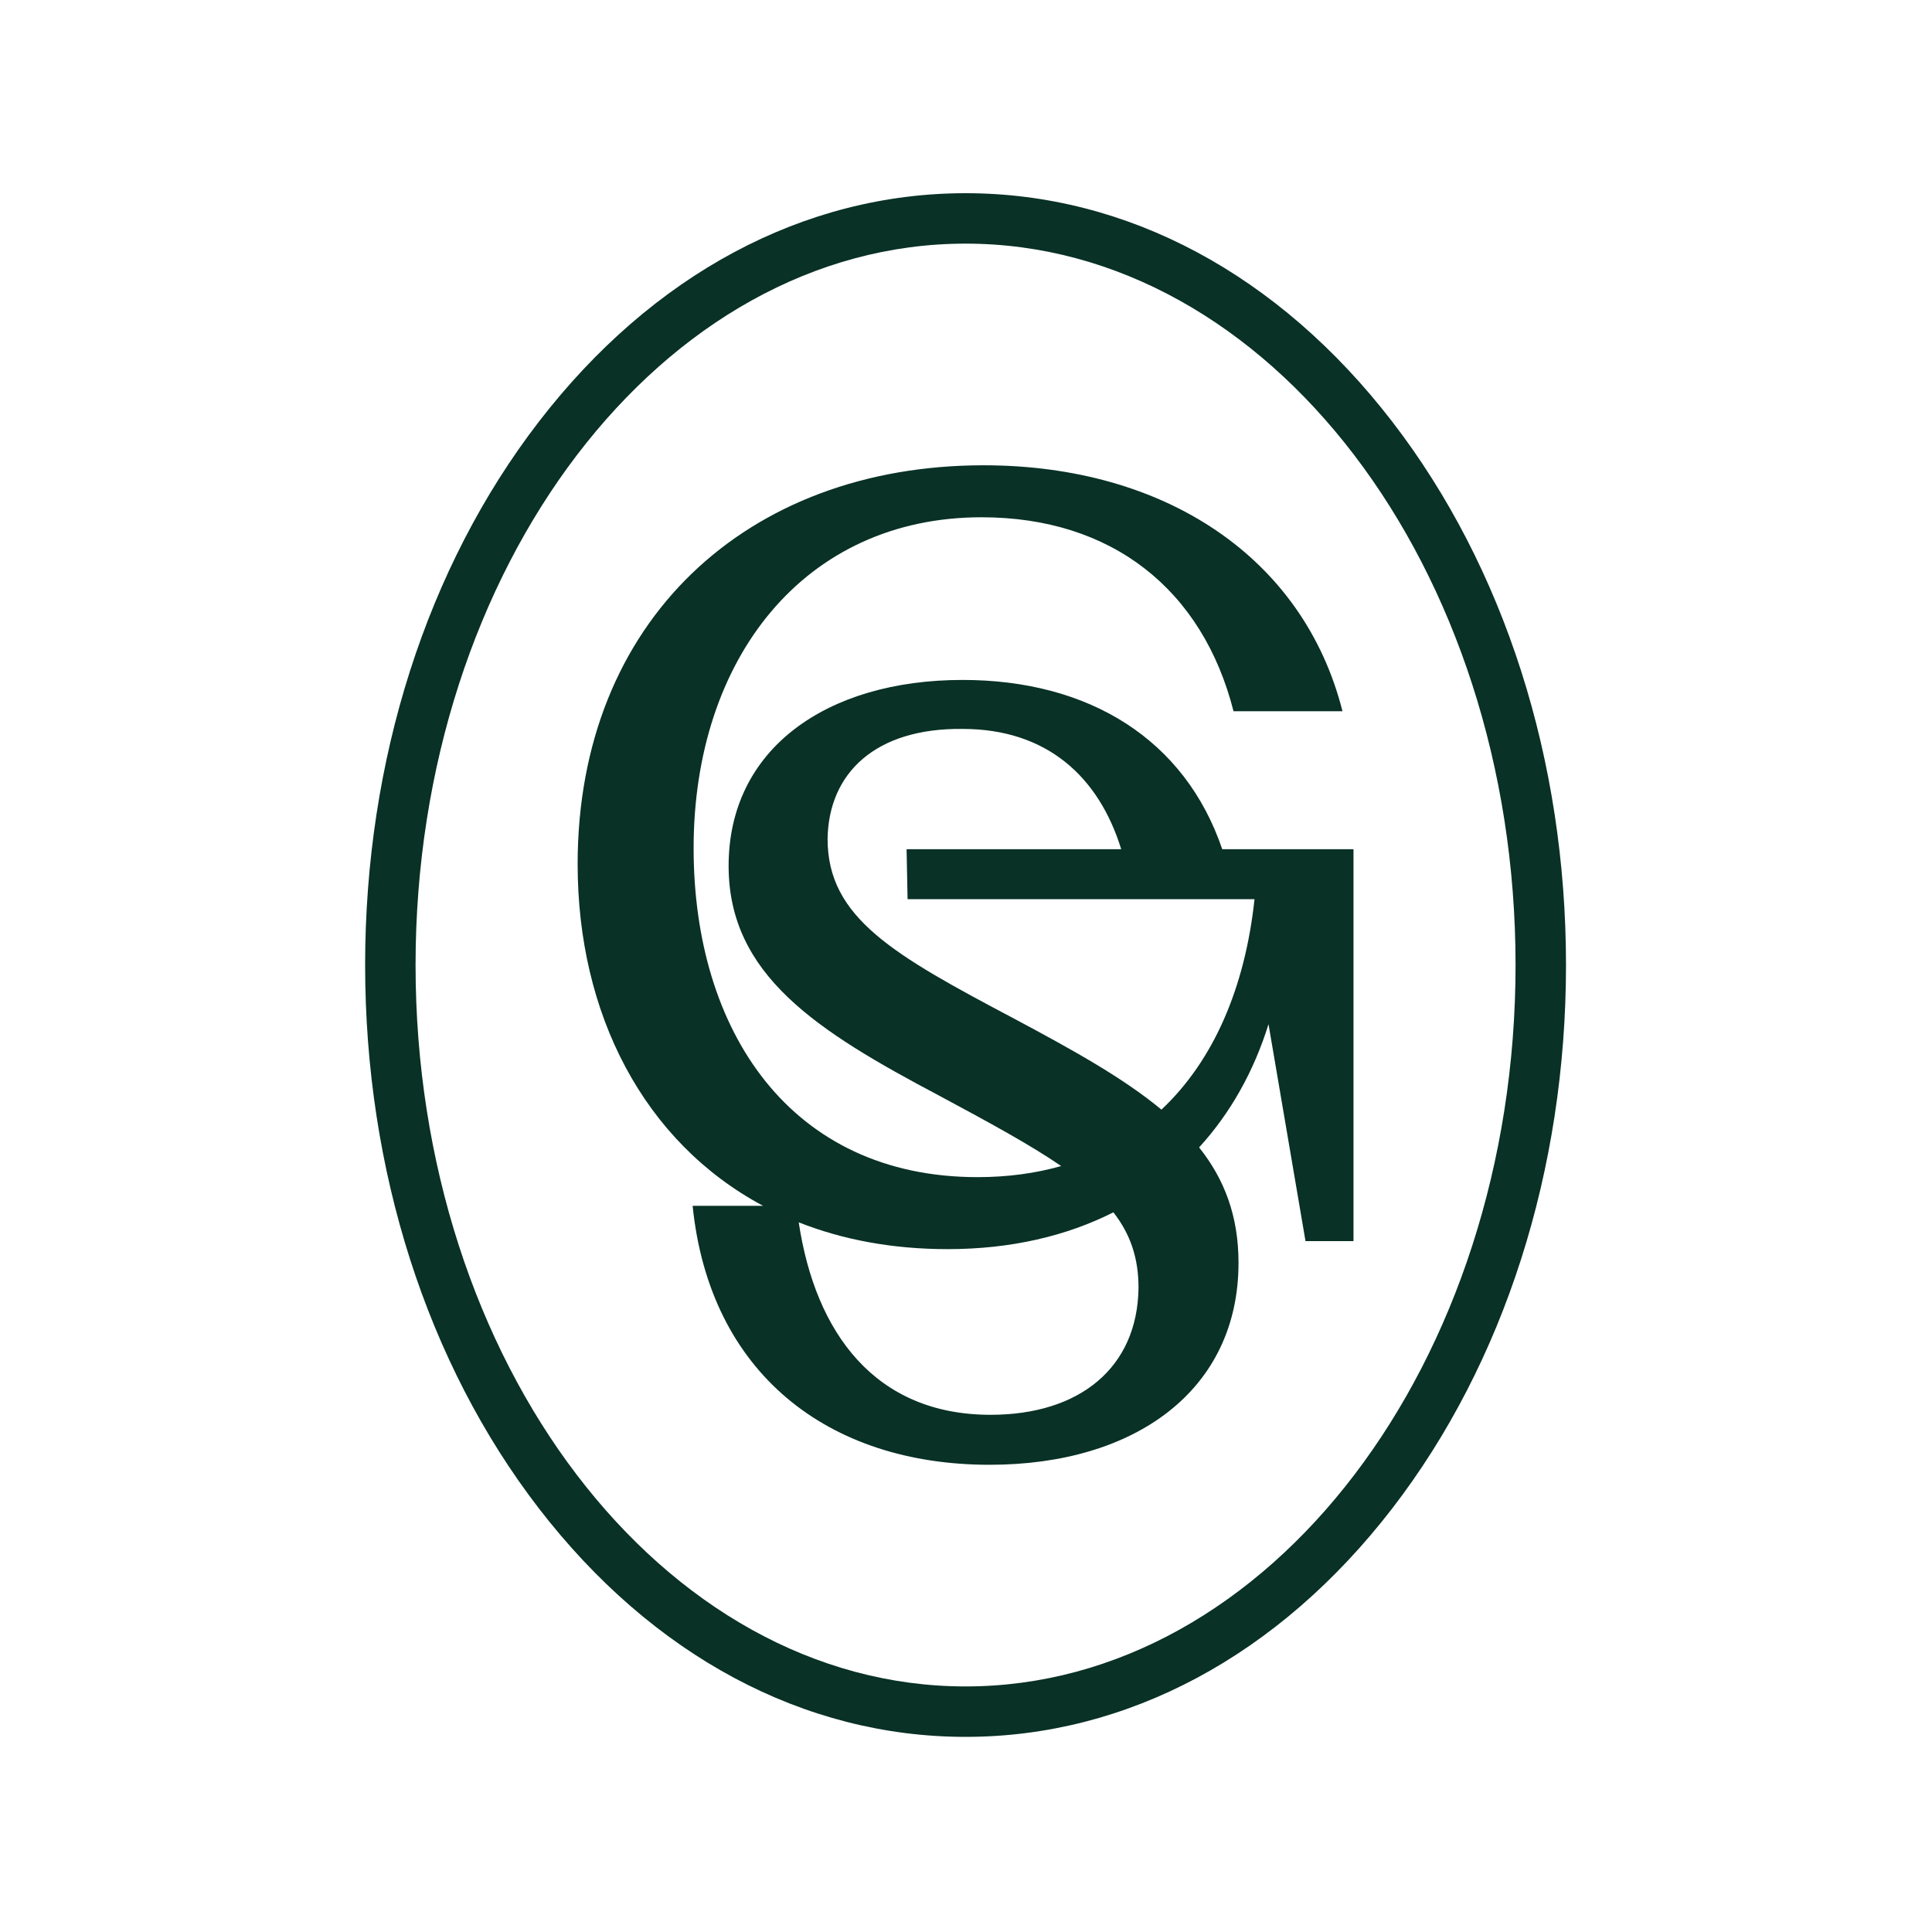 <svg xmlns="http://www.w3.org/2000/svg" version="1.1" xmlns:xlink="http://www.w3.org/1999/xlink" width="1000" height="1000"><rect width="100%" height="100%" fill="#808080" stroke="none"/><g clip-path="url(#SvgjsClipPath1094)"><rect width="1000" height="1000" fill="#ffffff"></rect><g transform="matrix(0.607,0,0,0.607,188.99,100)"><svg xmlns="http://www.w3.org/2000/svg" version="1.1" xmlns:xlink="http://www.w3.org/1999/xlink" width="1024" height="1317"><svg width="1024" height="1317" viewBox="0 0 1024 1317" fill="none" xmlns="http://www.w3.org/2000/svg">
<path d="M181.205 572.179C181.205 365.011 325.287 232.012 527.349 232.012C681.661 232.012 800.163 310.448 833.416 441.739H740.493C714.062 337.725 636.469 276.339 525.651 276.339C374.738 276.339 280.108 396.551 280.108 558.544C280.108 714.553 362.804 839.022 522.237 839.022C547.949 839.022 571.732 835.766 593.527 829.555C567.219 811.511 532.806 792.779 489.838 769.712C384.978 714.293 309.951 666.549 309.951 573.62C309.951 473.872 393.492 415.048 509.45 415.048C617.678 415.048 699.112 466.02 730.871 559.389H842.795V893.589H801.873L770.333 708.586C757.803 748.865 737.849 784.44 711.145 813.677C732.692 840.726 744.75 872.102 744.75 912.089C744.75 1020.36 656.94 1084.3 532.47 1084.3C394.347 1084.3 293.756 1005.87 279.259 863.493H339.337C237.593 809.11 181.215 699.98 181.215 572.182L181.205 572.179ZM512.003 1316.31C374.158 1316.31 244.935 1247.12 148.135 1121.46C52.603 997.474 0 832.935 0 658.162C0 483.38 52.603 318.841 148.135 194.857C244.935 69.2 374.158 0 512.003 0C649.842 0 779.065 69.2 875.865 194.857C971.388 318.844 1024 483.38 1024 658.162C1024 832.938 971.388 997.477 875.865 1121.46C779.065 1247.12 649.842 1316.31 512.003 1316.31ZM512.003 43.003C253.395 43.003 43.003 318.961 43.003 658.159C43.003 997.35 253.395 1273.3 512.003 1273.3C770.605 1273.3 980.988 997.35 980.988 658.159C980.988 318.961 770.605 43.003 512.003 43.003ZM679.029 781.453C723.213 739.923 750.258 677.914 758.392 602.015H462.555L461.709 559.386H644.717C625.577 497.38 581.123 456.819 509.444 456.819C435.269 455.967 395.202 494.336 394.341 550.597C394.341 617.95 450.611 649.496 553.771 704.063C603.634 730.681 646.567 754.496 679.025 781.45L679.029 781.453ZM638.053 869.026C598.062 889.237 550.654 900.418 496.654 900.418C449.547 900.418 407.098 892.331 369.737 877.565C383.907 971.958 434.98 1041.68 533.307 1041.68C609.189 1041.68 658.637 1001.6 659.483 933.396C659.483 907.839 652.47 887.501 638.05 869.026H638.053Z" fill="#093126"></path>
</svg></svg></g></g><defs><clipPath id="SvgjsClipPath1094"><rect width="1000" height="1000" x="0" y="0" rx="0" ry="0"></rect></clipPath></defs></svg>